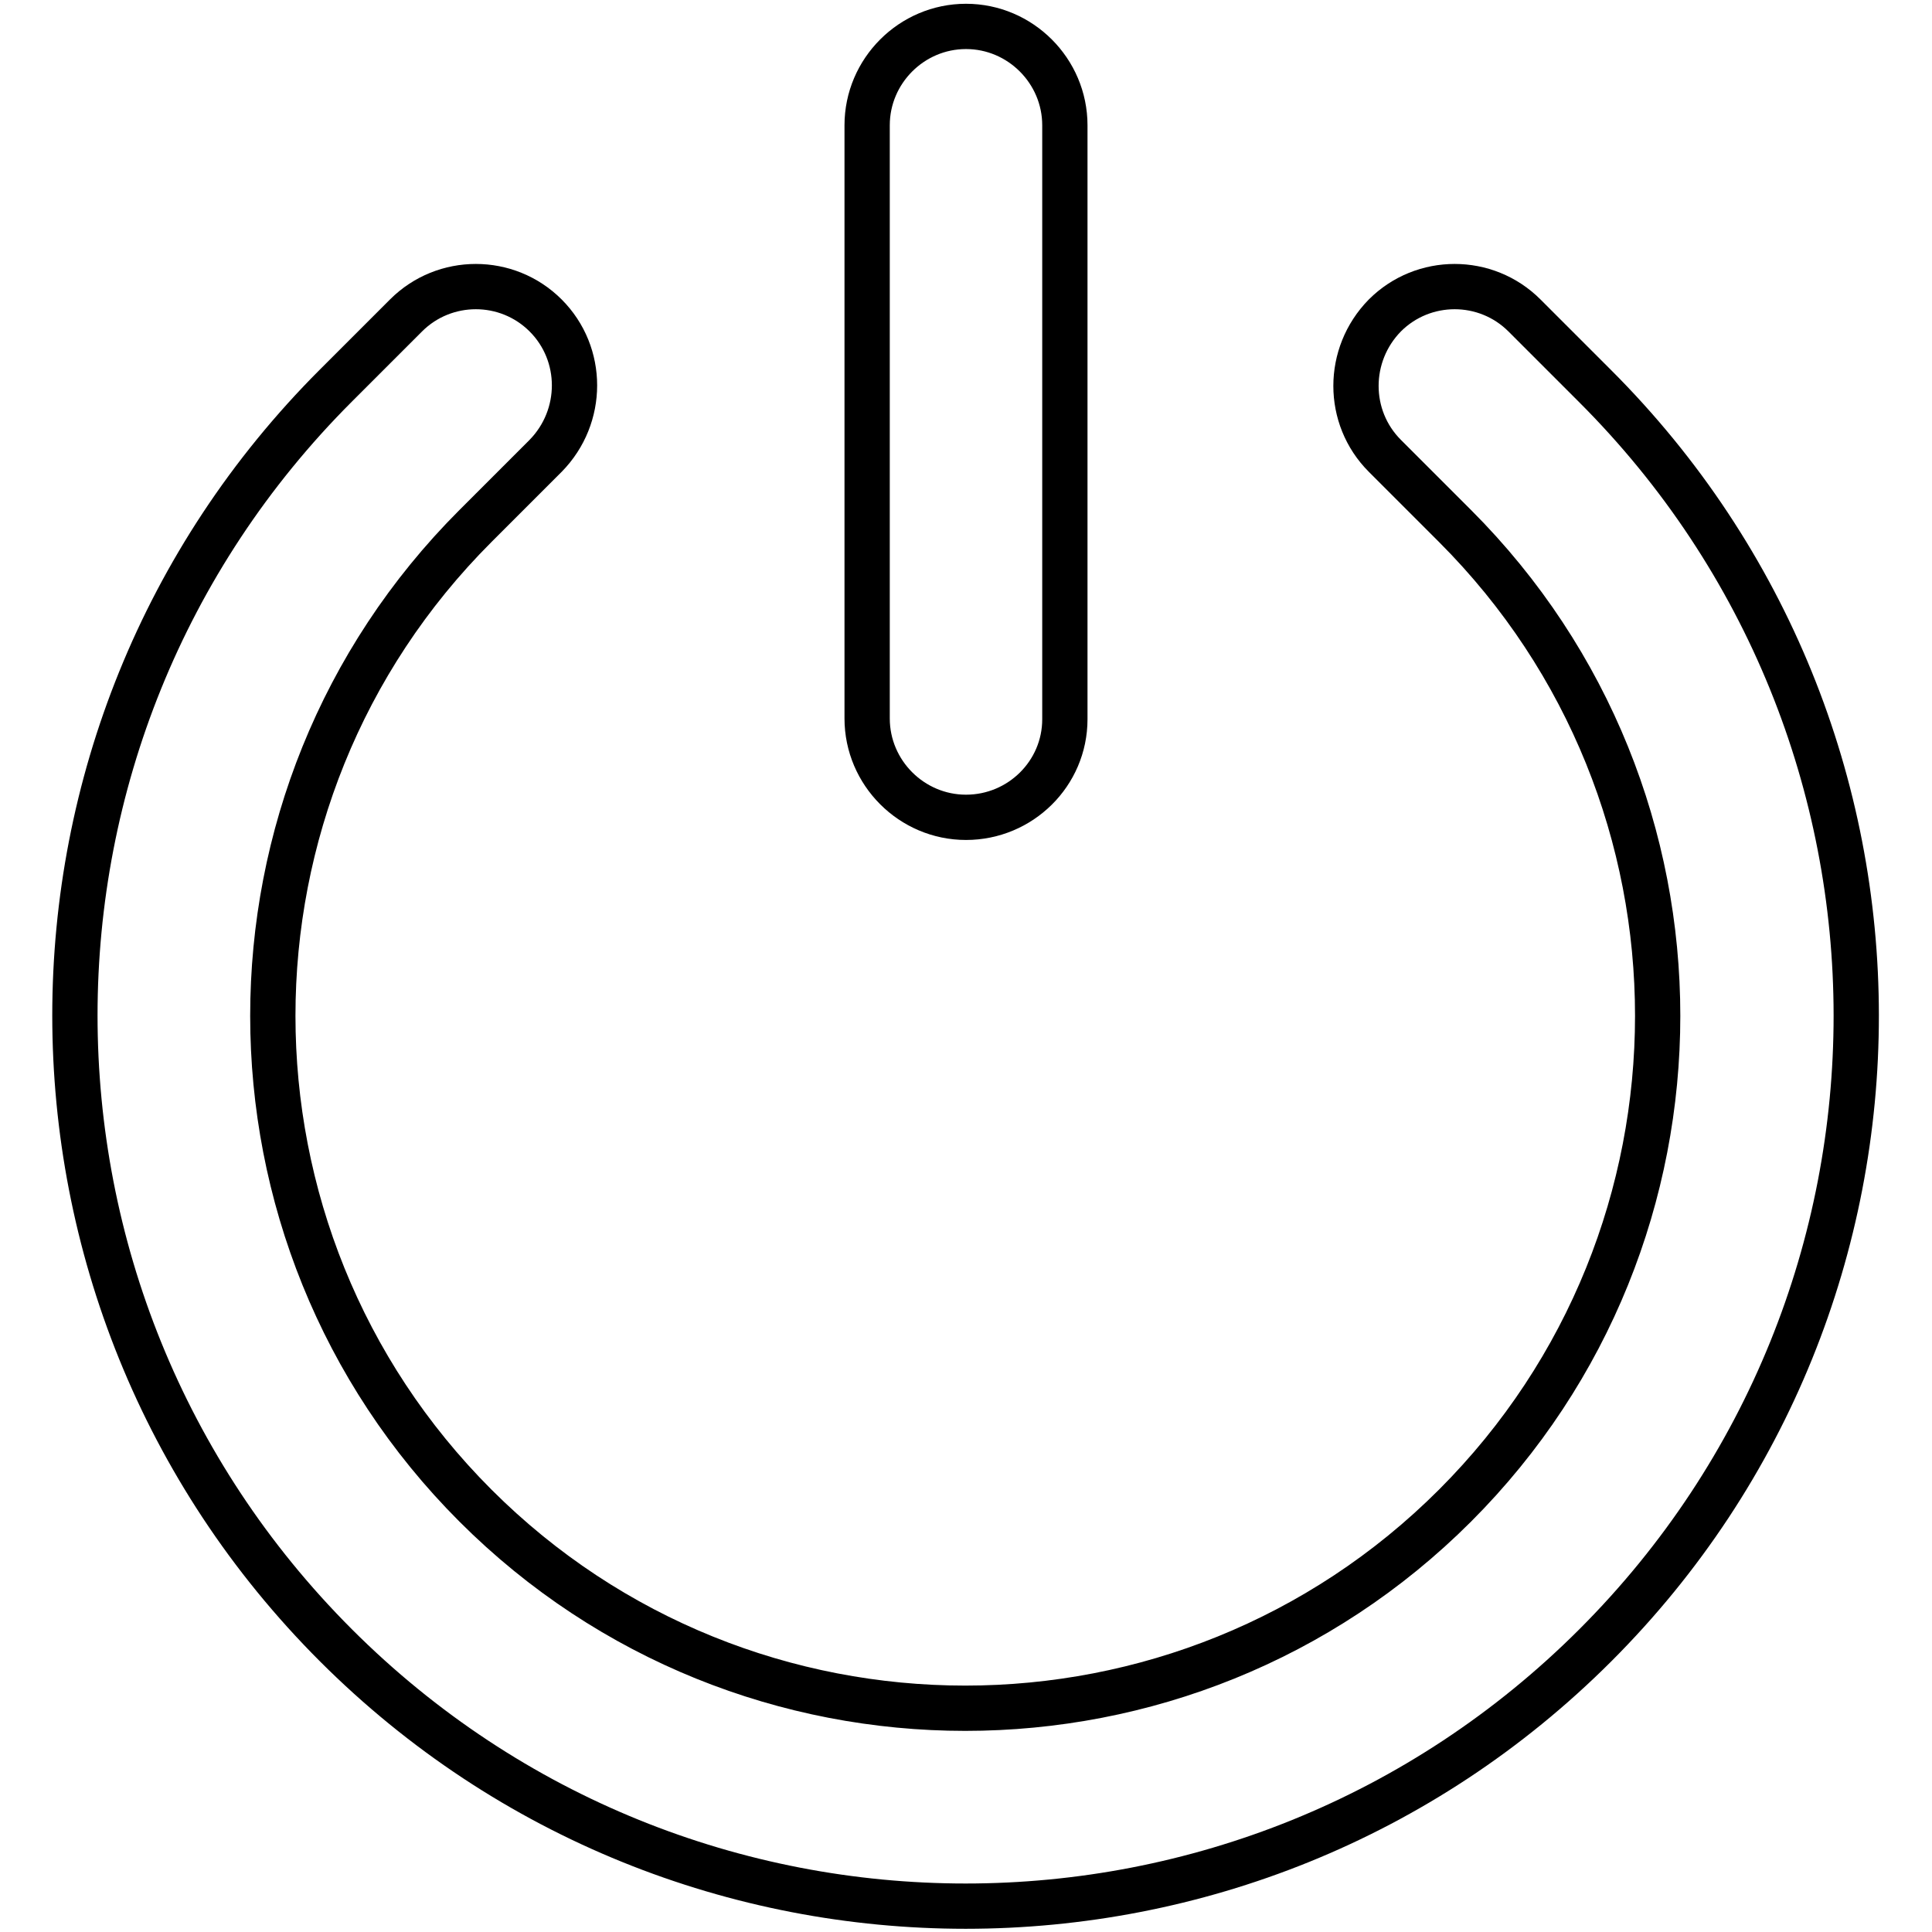 <?xml version="1.0" encoding="utf-8"?>
<!-- Svg Vector Icons : http://www.onlinewebfonts.com/icon -->
<!DOCTYPE svg PUBLIC "-//W3C//DTD SVG 1.1//EN" "http://www.w3.org/Graphics/SVG/1.1/DTD/svg11.dtd">
<svg version="1.1" xmlns="http://www.w3.org/2000/svg" xmlns:xlink="http://www.w3.org/1999/xlink" x="0px" y="0px" viewBox="0 0 256 256" enable-background="new 0 0 256 256" xml:space="preserve">
<g><g><path stroke-width="6" fill-opacity="0" stroke="#000000"  d="M211.4,218c-46.1,46.1-120.8,46.1-166.9,0c-46.1-46.1-46.1-120.8,0-166.9l9.3-9.3c5.1-5.1,13.4-5.1,18.5,0c5.1,5.1,5.1,13.4,0,18.6l-9.3,9.3c-35.8,35.8-35.8,94,0,129.8c35.8,35.8,94,35.8,129.8,0c35.8-35.8,35.8-94,0-129.8l-9.3-9.3c-5.1-5.1-5.1-13.4,0-18.6c5.1-5.1,13.4-5.1,18.5,0l9.3,9.3C257.5,97.2,257.5,171.9,211.4,218z M128,108.3c-7.2,0-13.1-5.9-13.1-13.1V16.6c0-7.2,5.9-13.1,13.1-13.1s13.1,5.9,13.1,13.1v78.7C141.1,102.5,135.2,108.3,128,108.3z"/></g></g>
</svg>